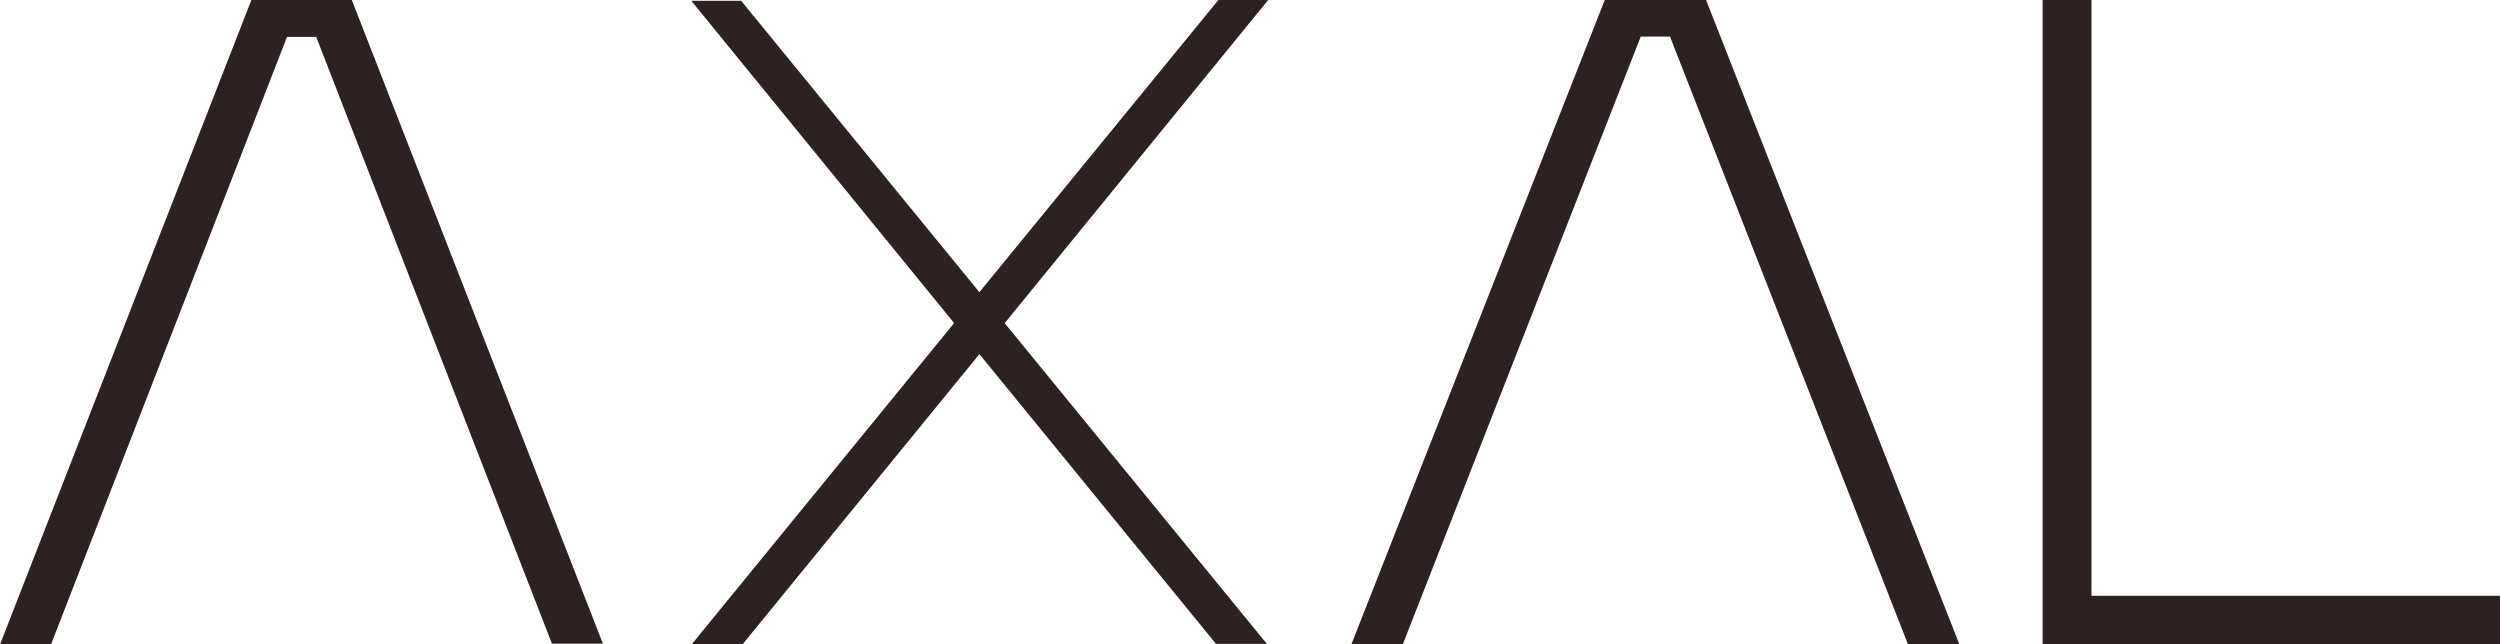 <svg width="481" height="124" viewBox="0 0 481 124" fill="none" xmlns="http://www.w3.org/2000/svg">
<path d="M55.22 7.099C39.97 46.348 24.912 85.12 9.812 124H0C16.135 82.621 32.216 41.392 48.365 0H67.689C83.729 41.106 99.796 82.307 116 123.836H106.188C91.116 85.051 76.016 46.171 60.835 7.099H55.206H55.22Z" fill="#2C2222"/>
<path d="M377 124H367.109C351.902 85.148 336.64 46.172 321.309 7.047H315.677C300.442 45.967 285.167 84.97 269.891 123.986H260C276.334 82.485 292.53 41.297 308.753 0H328.247C344.388 41.037 360.584 82.239 377 124Z" fill="#2C2222"/>
<path d="M188.432 68.141C173.063 86.965 157.993 105.435 142.842 124H133.054C150.057 103.181 166.719 82.785 183.572 62.157C166.733 41.529 150.057 21.079 133 0.15H142.597C157.653 18.565 172.913 37.226 188.432 56.215C203.91 37.308 219.088 18.743 234.416 0H244C226.957 20.901 210.226 41.42 193.305 62.171C210.049 82.662 226.752 103.099 243.741 123.877H233.954C219.061 105.653 203.896 87.075 188.432 68.127V68.141Z" fill="#2C2222"/>
<path d="M393 124V0H402.403V114.626H481V124H393Z" fill="#2C2222"/>
</svg>
